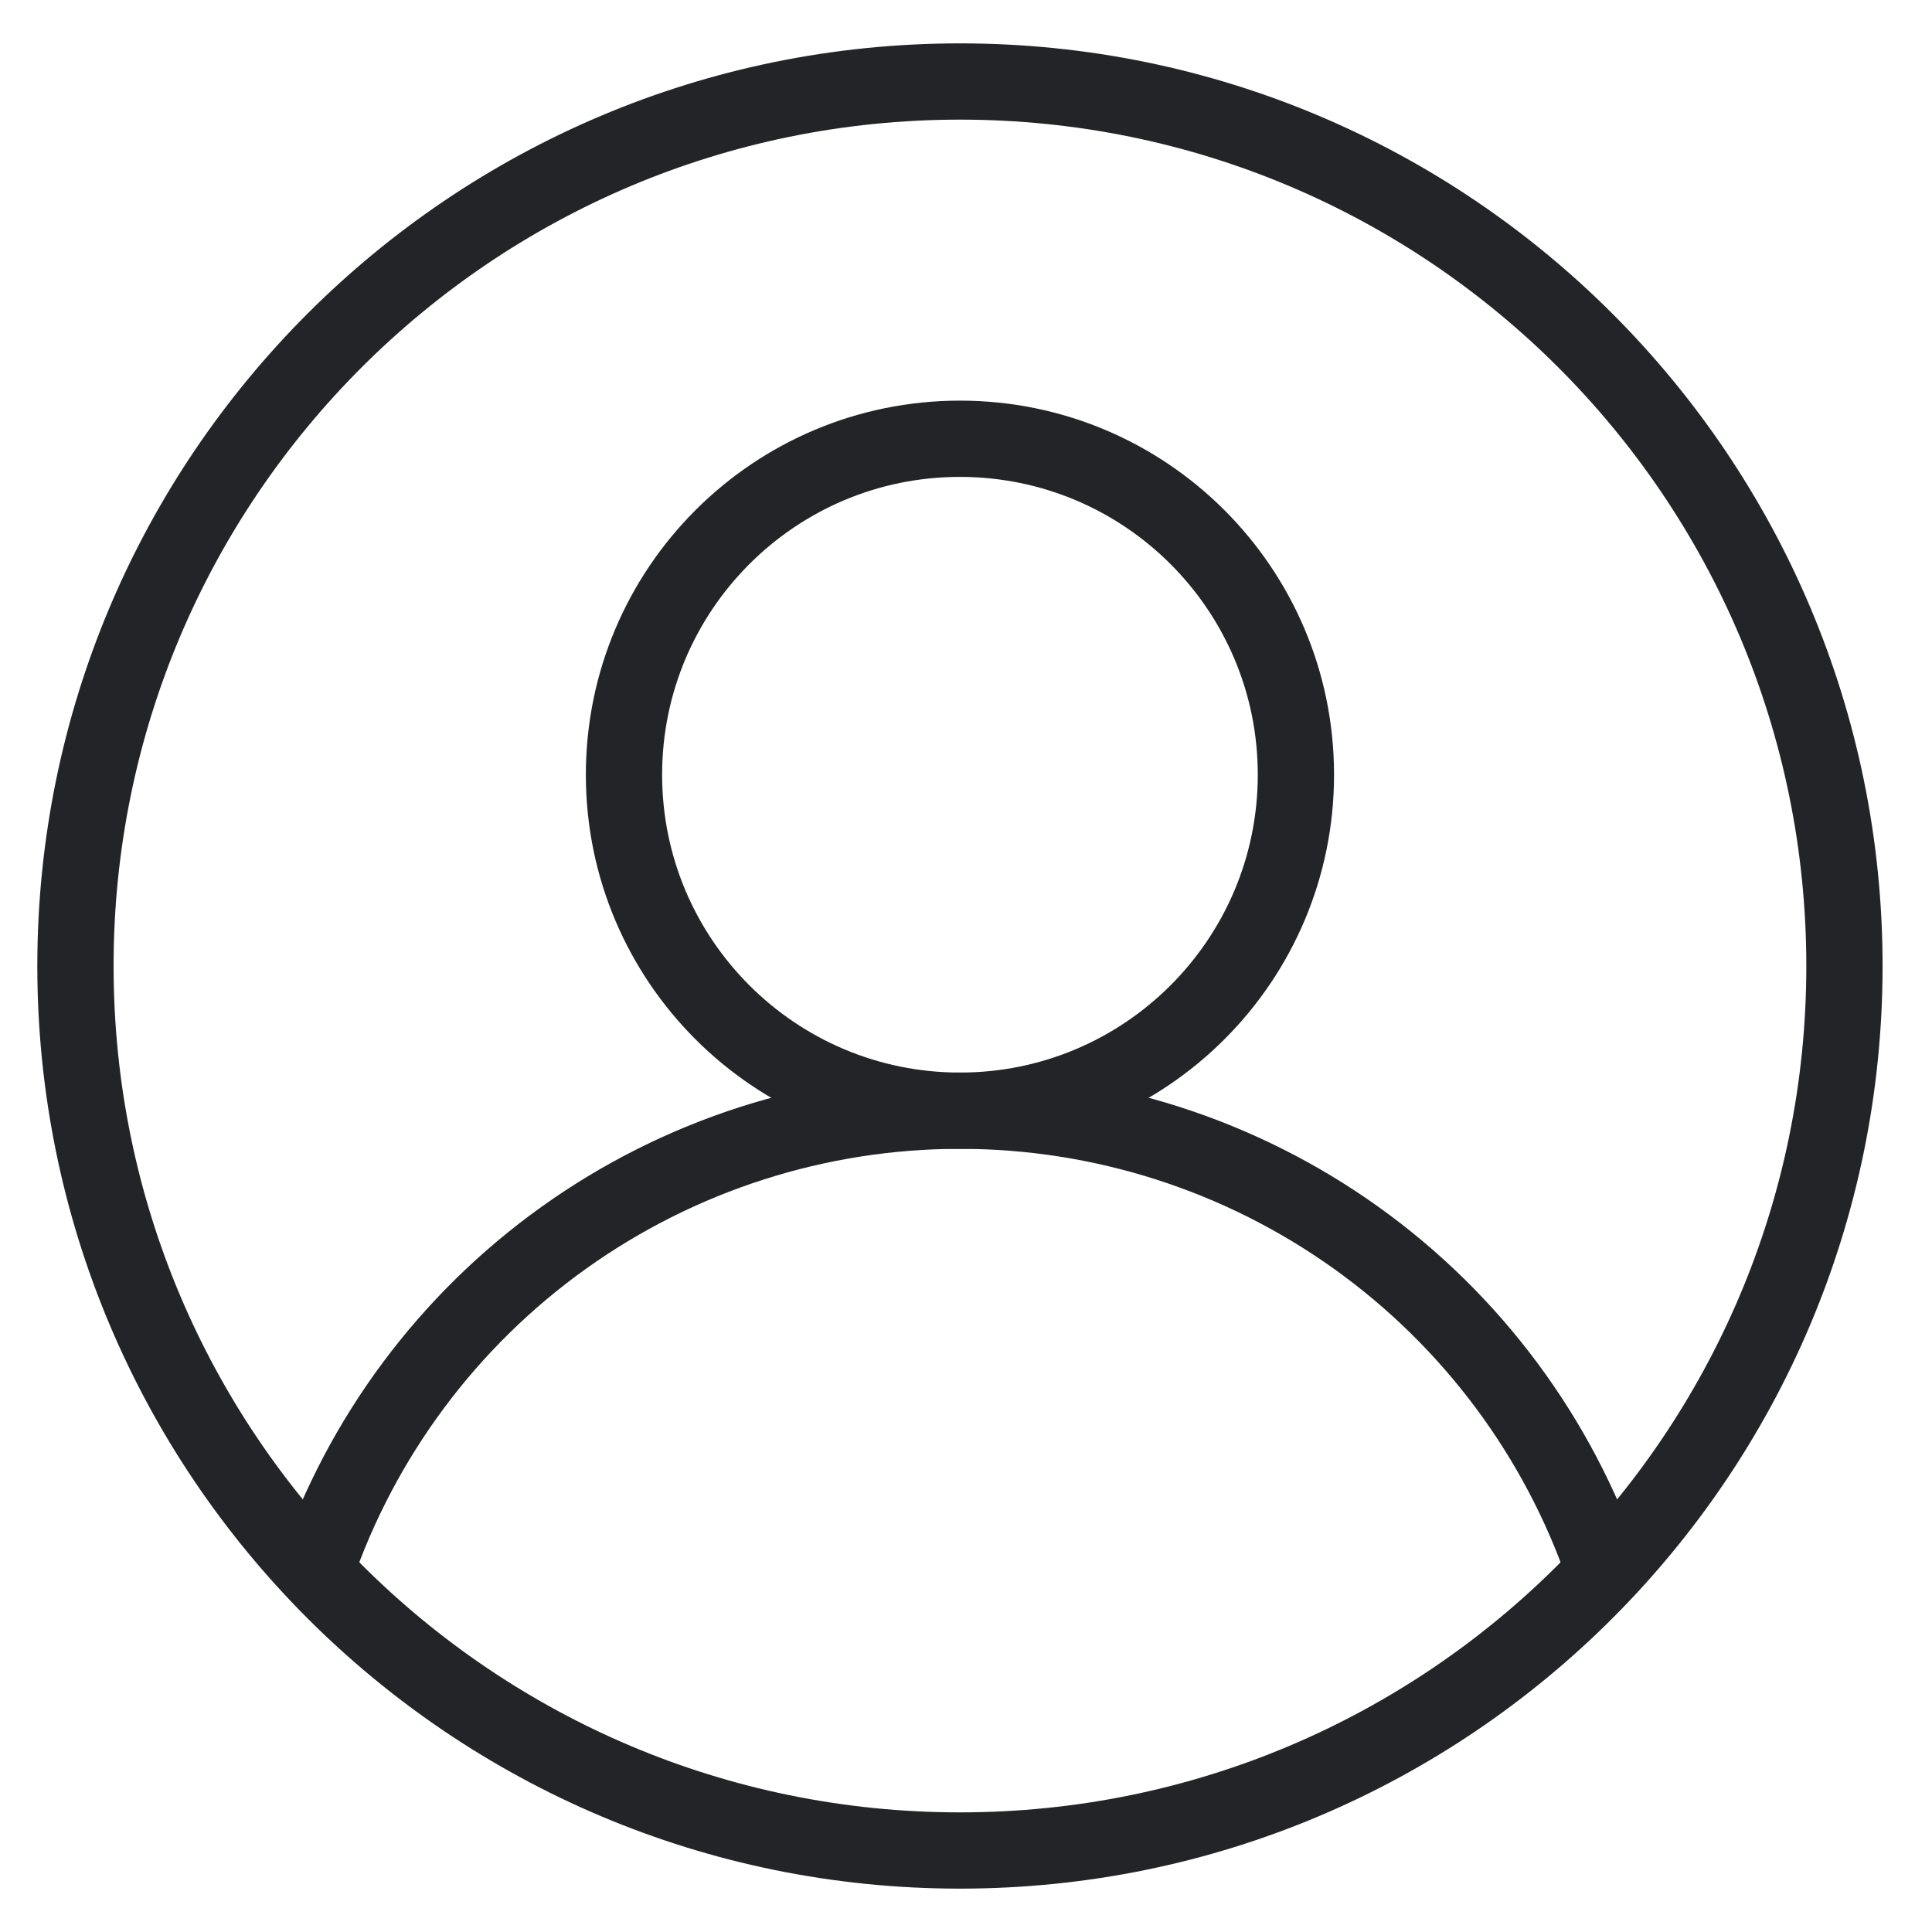 <?xml version="1.0" encoding="UTF-8"?> <svg xmlns="http://www.w3.org/2000/svg" width="38" height="38" viewBox="0 0 38 38" fill="none"> <path d="M18.881 21.846C22.531 21.846 25.489 18.887 25.489 15.238C25.489 11.588 22.531 8.63 18.881 8.63C15.232 8.63 12.273 11.588 12.273 15.238C12.273 18.887 15.232 21.846 18.881 21.846Z" stroke="#232427" stroke-width="1.5" stroke-miterlimit="10"></path> <path d="M6.203 30.911C7.107 28.267 8.815 25.971 11.088 24.346C13.362 22.72 16.086 21.846 18.881 21.846C21.676 21.846 24.4 22.72 26.674 24.346C28.947 25.971 30.655 28.267 31.559 30.911" stroke="#232427" stroke-width="1.5" stroke-miterlimit="10"></path> <path d="M18.881 36.397C28.489 36.397 36.278 28.608 36.278 19C36.278 9.392 28.489 1.603 18.881 1.603C9.273 1.603 1.484 9.392 1.484 19C1.484 28.608 9.273 36.397 18.881 36.397Z" stroke="#232427" stroke-width="1.5" stroke-miterlimit="10"></path> </svg> 